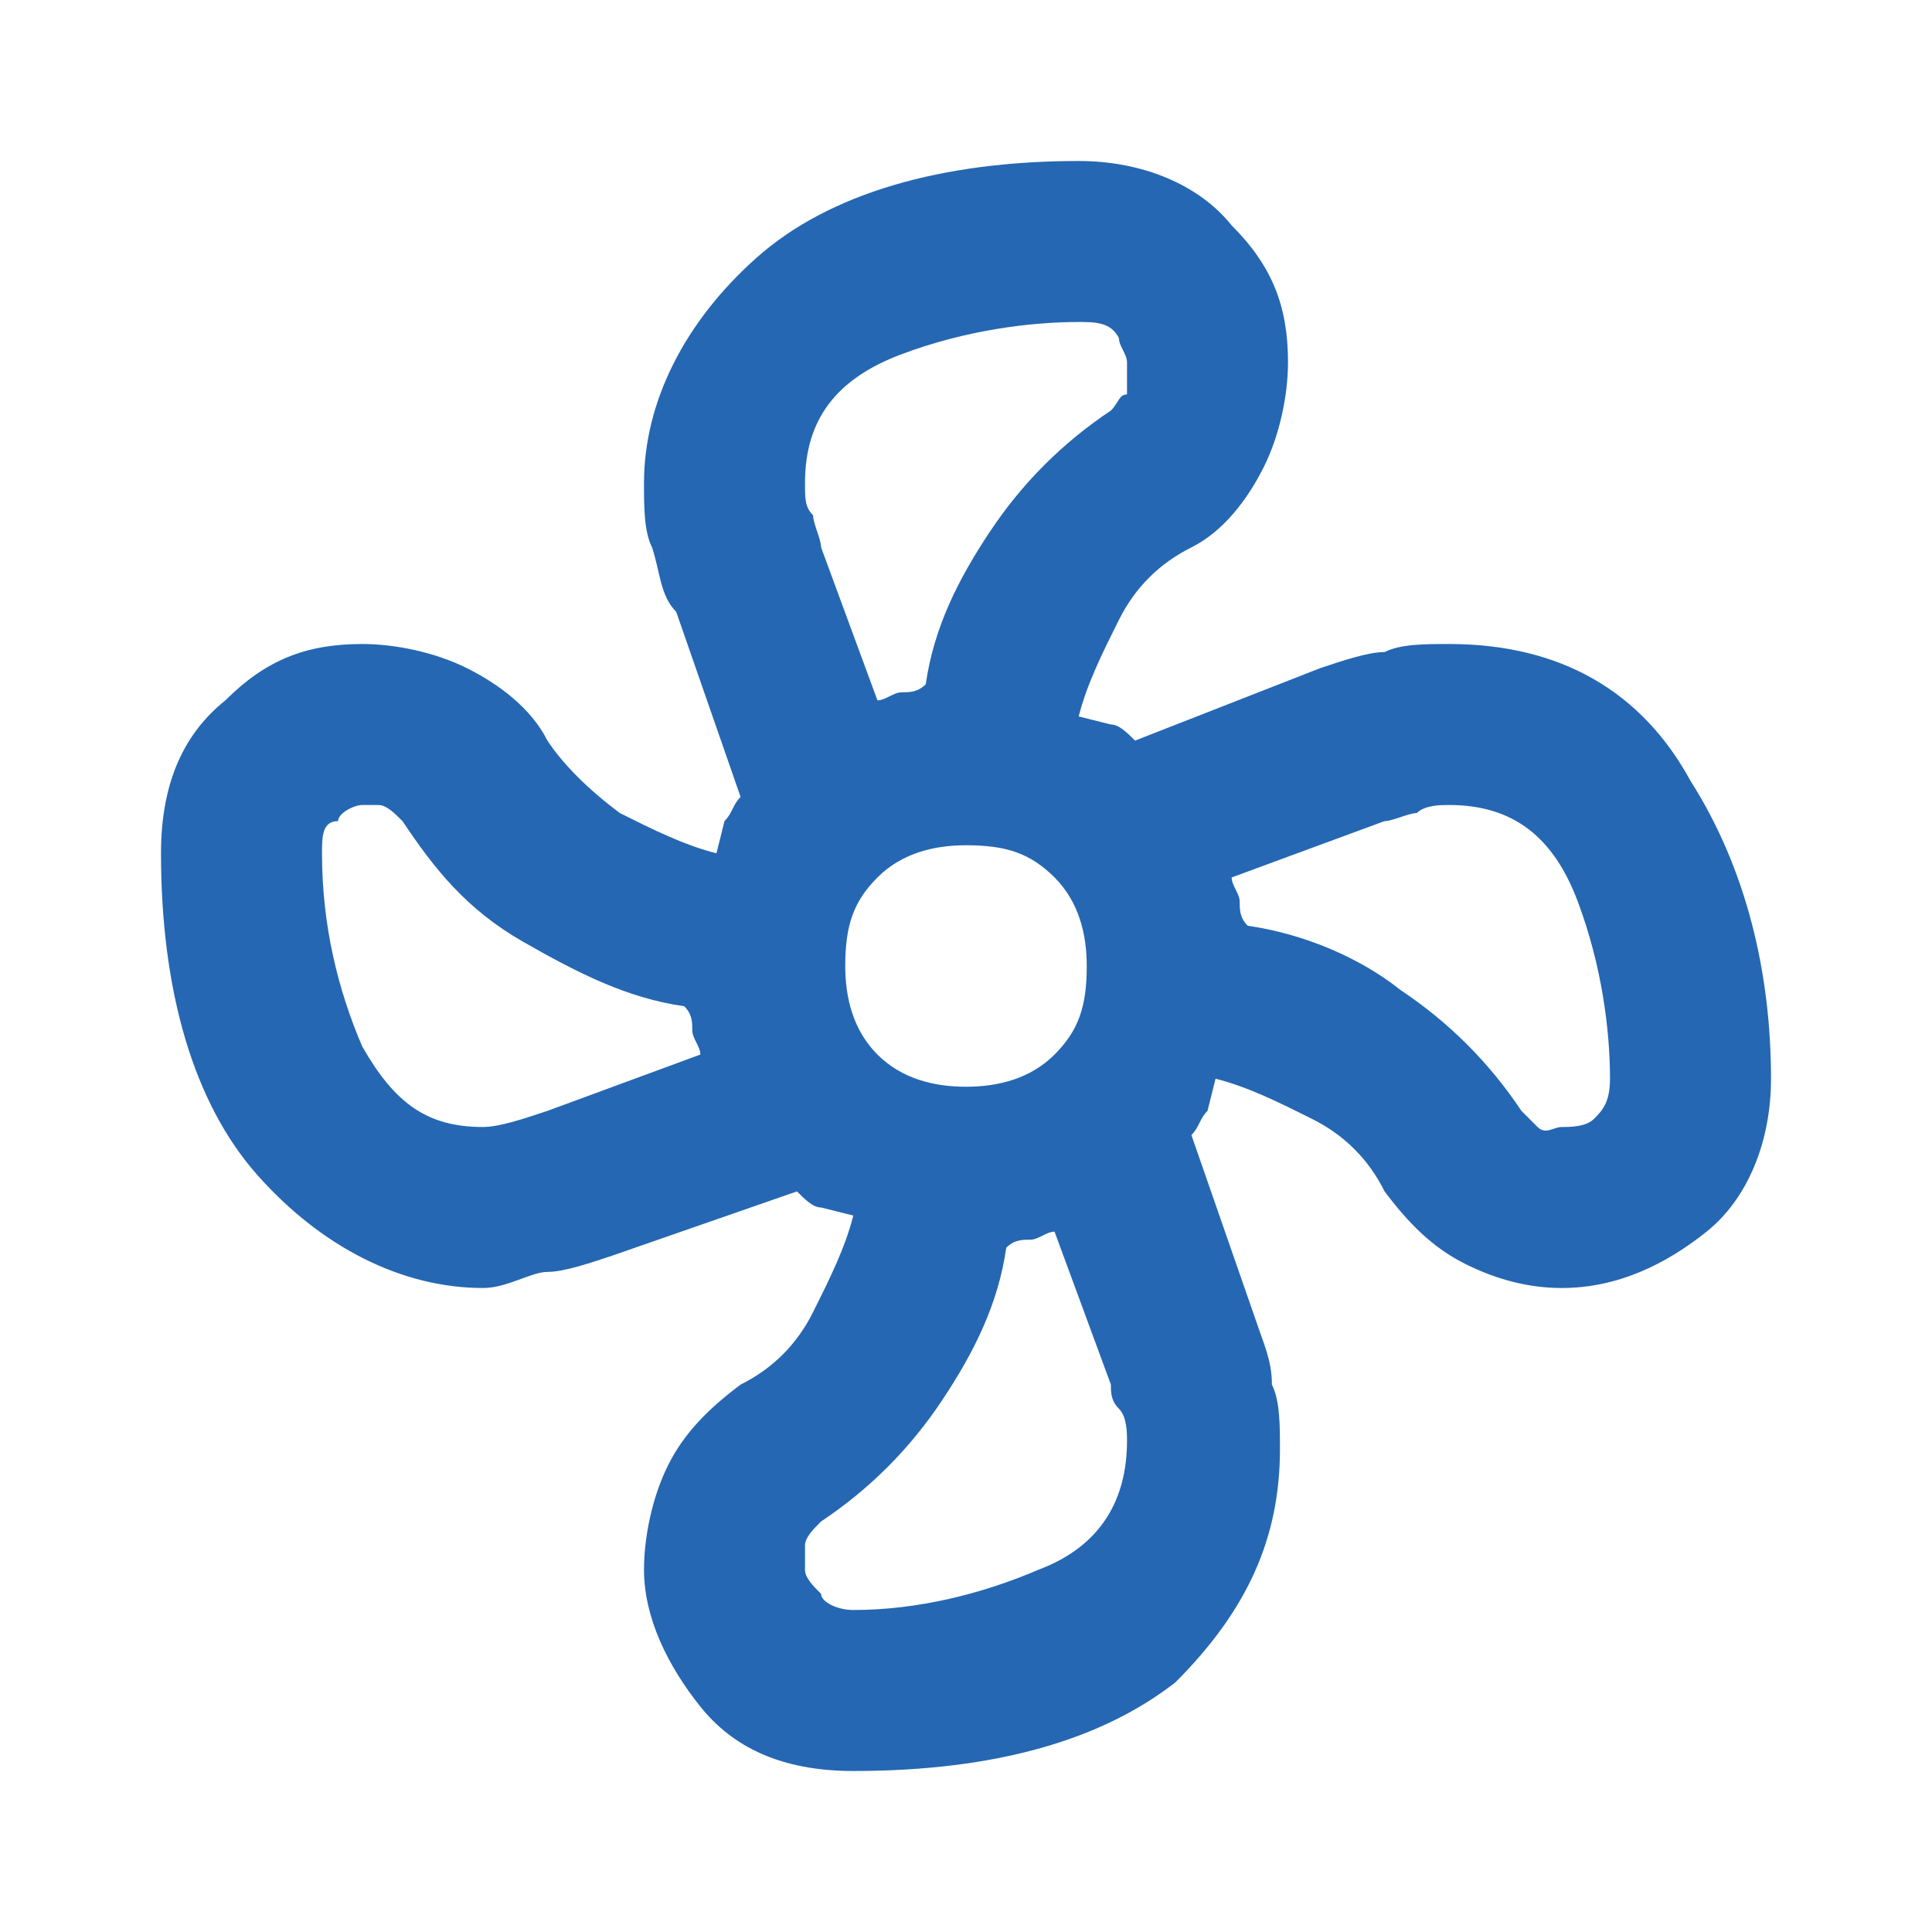 <?xml version="1.0" encoding="UTF-8"?>
<svg xmlns="http://www.w3.org/2000/svg" xmlns:xlink="http://www.w3.org/1999/xlink" version="1.1" id="Ebene_1" x="0px" y="0px" viewBox="0 0 24 24" style="enable-background:new 0 0 24 24;" xml:space="preserve">
<style type="text/css">
	.st0{fill:#2567B2;}
</style>
<path class="st0" d="M10.6,22c-0.9,0-1.5-0.3-1.9-0.8S8,20.1,8,19.5c0-0.4,0.1-0.9,0.3-1.3s0.5-0.7,0.9-1c0.4-0.2,0.7-0.5,0.9-0.9  c0.2-0.4,0.4-0.8,0.5-1.2L10.2,15c-0.1,0-0.2-0.1-0.3-0.2l-2.3,0.8c-0.3,0.1-0.6,0.2-0.8,0.2S6.3,16,6,16c-1,0-2-0.5-2.8-1.4  c-0.8-0.9-1.2-2.3-1.2-4c0-0.9,0.3-1.5,0.8-1.9C3.3,8.2,3.8,8,4.5,8c0.4,0,0.9,0.1,1.3,0.3c0.4,0.2,0.8,0.5,1,0.9  C7,9.5,7.3,9.8,7.7,10.1c0.4,0.2,0.8,0.4,1.2,0.5L9,10.2c0.1-0.1,0.1-0.2,0.2-0.3L8.4,7.6C8.2,7.4,8.2,7.1,8.1,6.8C8,6.6,8,6.3,8,6  C8,5,8.5,4,9.4,3.2c0.9-0.8,2.3-1.2,4-1.2c0.8,0,1.5,0.3,1.9,0.8C15.8,3.3,16,3.8,16,4.5c0,0.4-0.1,0.9-0.3,1.3  c-0.2,0.4-0.5,0.8-0.9,1c-0.4,0.2-0.7,0.5-0.9,0.9c-0.2,0.4-0.4,0.8-0.5,1.2L13.8,9C13.9,9,14,9.1,14.1,9.2l2.3-0.9  c0.3-0.1,0.6-0.2,0.8-0.2C17.4,8,17.7,8,18,8c1.4,0,2.4,0.6,3,1.7c0.7,1.1,1,2.4,1,3.7c0,0.8-0.3,1.5-0.8,1.9S20.1,16,19.4,16  c-0.4,0-0.8-0.1-1.2-0.3c-0.4-0.2-0.7-0.5-1-0.9c-0.2-0.4-0.5-0.7-0.9-0.9c-0.4-0.2-0.8-0.4-1.2-0.5L15,13.8  c-0.1,0.1-0.1,0.2-0.2,0.3l0.8,2.3c0.1,0.3,0.2,0.5,0.2,0.8c0.1,0.2,0.1,0.5,0.1,0.8c0,1.1-0.4,2-1.3,2.9C13.7,21.6,12.4,22,10.6,22  z M12,13.5c0.4,0,0.8-0.1,1.1-0.4c0.3-0.3,0.4-0.6,0.4-1.1c0-0.4-0.1-0.8-0.4-1.1c-0.3-0.3-0.6-0.4-1.1-0.4c-0.4,0-0.8,0.1-1.1,0.4  c-0.3,0.3-0.4,0.6-0.4,1.1c0,0.4,0.1,0.8,0.4,1.1C11.2,13.4,11.6,13.5,12,13.5z M10.9,8.7c0.1,0,0.2-0.1,0.3-0.1s0.2,0,0.3-0.1  c0.1-0.7,0.4-1.3,0.8-1.9s0.9-1.1,1.5-1.5c0.1-0.1,0.1-0.2,0.2-0.2C14,4.7,14,4.6,14,4.5c0-0.1-0.1-0.2-0.1-0.3  C13.8,4,13.6,4,13.4,4c-0.6,0-1.4,0.1-2.2,0.4C10.4,4.7,10,5.2,10,6c0,0.2,0,0.3,0.1,0.4c0,0.1,0.1,0.3,0.1,0.4L10.9,8.7z M6,14  c0.2,0,0.5-0.1,0.8-0.2l1.9-0.7c0-0.1-0.1-0.2-0.1-0.3s0-0.2-0.1-0.3c-0.7-0.1-1.3-0.4-2-0.8s-1.1-0.9-1.5-1.5  c-0.1-0.1-0.2-0.2-0.3-0.2C4.7,10,4.6,10,4.5,10c-0.1,0-0.3,0.1-0.3,0.2C4,10.2,4,10.4,4,10.6c0,0.9,0.2,1.7,0.5,2.4  C4.9,13.7,5.3,14,6,14z M10.6,20c0.8,0,1.6-0.2,2.3-0.5c0.8-0.3,1.1-0.9,1.1-1.6c0-0.1,0-0.3-0.1-0.4s-0.1-0.2-0.1-0.3l-0.7-1.9  c-0.1,0-0.2,0.1-0.3,0.1c-0.1,0-0.2,0-0.3,0.1c-0.1,0.7-0.4,1.3-0.8,1.9s-0.9,1.1-1.5,1.5c-0.1,0.1-0.2,0.2-0.2,0.3  C10,19.3,10,19.4,10,19.5c0,0.1,0.1,0.2,0.2,0.3C10.2,19.9,10.4,20,10.6,20z M19.4,14c0.1,0,0.3,0,0.4-0.1c0.1-0.1,0.2-0.2,0.2-0.5  c0-0.6-0.1-1.4-0.4-2.2C19.3,10.4,18.8,10,18,10c-0.1,0-0.3,0-0.4,0.1c-0.1,0-0.3,0.1-0.4,0.1l-1.9,0.7c0,0.1,0.1,0.2,0.1,0.3  c0,0.1,0,0.2,0.1,0.3c0.7,0.1,1.4,0.4,1.9,0.8c0.6,0.4,1.1,0.9,1.5,1.5c0.1,0.1,0.1,0.1,0.2,0.2S19.3,14,19.4,14z"></path>
</svg>
